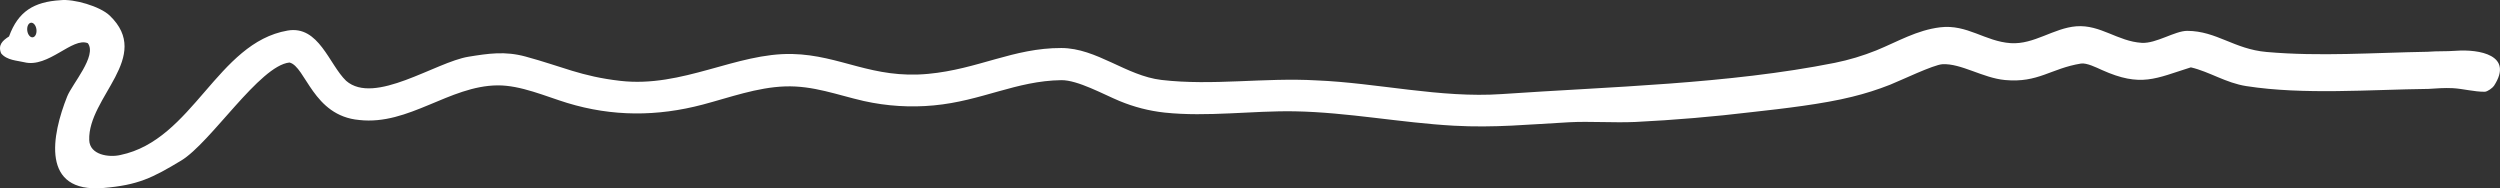 <?xml version="1.0" encoding="UTF-8"?>
<svg id="Layer_2" data-name="Layer 2" xmlns="http://www.w3.org/2000/svg" viewBox="0 0 1759.95 132.57">
  <rect x="0" y="0" width="1759.95" height="132.57" fill="#333333" stroke="none"/>
  <defs>
    <style>
      .cls-1 {
        fill: #fff;
      }
    </style>
  </defs>
  <g id="Layer_1-2" data-name="Layer 1">
    <path class="cls-1" d="M1729.08,35.74c-7.76.55-12.61.13-20.17.71-37.61.63-75.74,3.47-113.26.14-22.9-1.98-35.19-14.79-55.89-14.87-8.62-.03-21.89,9.05-32.01,8.44-16.88-1.02-29.12-12.95-46.04-11.65-15.93,1.22-29.8,12.92-46.15,11.87-18.02-1.16-30.69-13.45-49.7-11.16-16.49,1.99-29.75,10.01-44.95,16.24-9.48,3.81-19.27,6.75-29.28,8.78-75.06,14.96-158.17,16.72-234.54,21.99-42.94,2.96-87.56-7.91-130.35-9.64-36.44-2.12-73.04,3.89-109.05-.31-24.86-2.9-45.53-22.41-70.52-22.48-33.69-.1-58.56,14.9-93.79,18.2-39.5,3.71-61.56-13.19-95.61-13.99-39.39-.92-77.26,23.9-121.02,18.92-27.77-3.16-40.86-10.11-66.86-17.14-14.38-3.89-25.95-2.15-40.03.13-23.17,3.74-66.24,34.41-86.21,16.96-11.99-11.5-19.18-39.18-41.21-35.36-49.62,8.6-66.58,76.98-117.64,87.59-7.92,1.87-21.65.07-21.99-10.51-.98-30.33,44.84-58.45,14.44-87.62C70.38,4.39,51.78-.94,42.53.14,23.96,1.3,12.83,7.92,6.36,25.66c-4.52,2.87-7.97,6.01-5.58,11.87,3.99,5.02,11.6,5.11,16.27,6.28,17.01,4.28,33.97-17.94,44.79-13.39,6.63,8.86-11.01,28.63-14.55,37.49-10.84,27.14-18.81,68.11,25.47,64.43,24.38-2.03,34.47-7.07,54.74-19.28,20.92-12.6,55.27-66.96,76.29-69.05,11.46,2.79,16.45,37.6,49.15,40.47,34.86,3.89,63.33-24.1,97.37-24.38,16.21-.13,33.71,7.7,48.97,12.36,31.84,9.71,63.37,9.63,95.45,1.16,18.96-5.01,38.26-12.13,57.97-12.79,19.95-.65,36.38,5.94,55.45,10.29,16.13,3.59,32.73,4.63,49.18,3.08,33.66-3.11,58.1-17.34,89.78-17.77,11.53-.16,29.84,10.06,40.95,14.65,10.16,4.23,20.87,6.99,31.81,8.18,30.09,3.19,61.9-1.43,91.68-.89,37.11.67,74.6,8.05,111.88,10.12,28.72,1.6,53.03-.93,81.31-2.43,14.48-.77,31.13.48,46.57-.2,27.63-1.37,55.21-3.71,82.67-7.02,20.97-2.32,49.51-5.59,69.95-10.73,9.08-2.21,17.99-5.05,26.69-8.48,7.5-2.98,30.59-14.09,36.84-14.42,13.06-.69,28.47,9.69,43.98,11.13,23.48,2.18,32.21-8.13,53.49-11.59,4-.65,10.93,2.81,14.72,4.51,27.62,12.43,37.92,5.91,62.67-1.84,13.18,3.09,24.6,10.96,39.04,13.2,40.44,6.29,87.31,2.43,128.27,1.97,5.58-.35,11.17-.81,16.94-.52,7.47.39,15.2,2.6,22.63,2.53,1.95-.02,5.61-2.8,6.51-4.17,14.15-21.77-10.56-25.83-26.65-24.69ZM23.04,26.27c-1.79.21-3.51-1.91-3.85-4.75-.34-2.84.83-5.31,2.62-5.52,1.79-.21,3.51,1.91,3.85,4.75.34,2.84-.83,5.31-2.62,5.52Z"/>
  </g>
</svg>